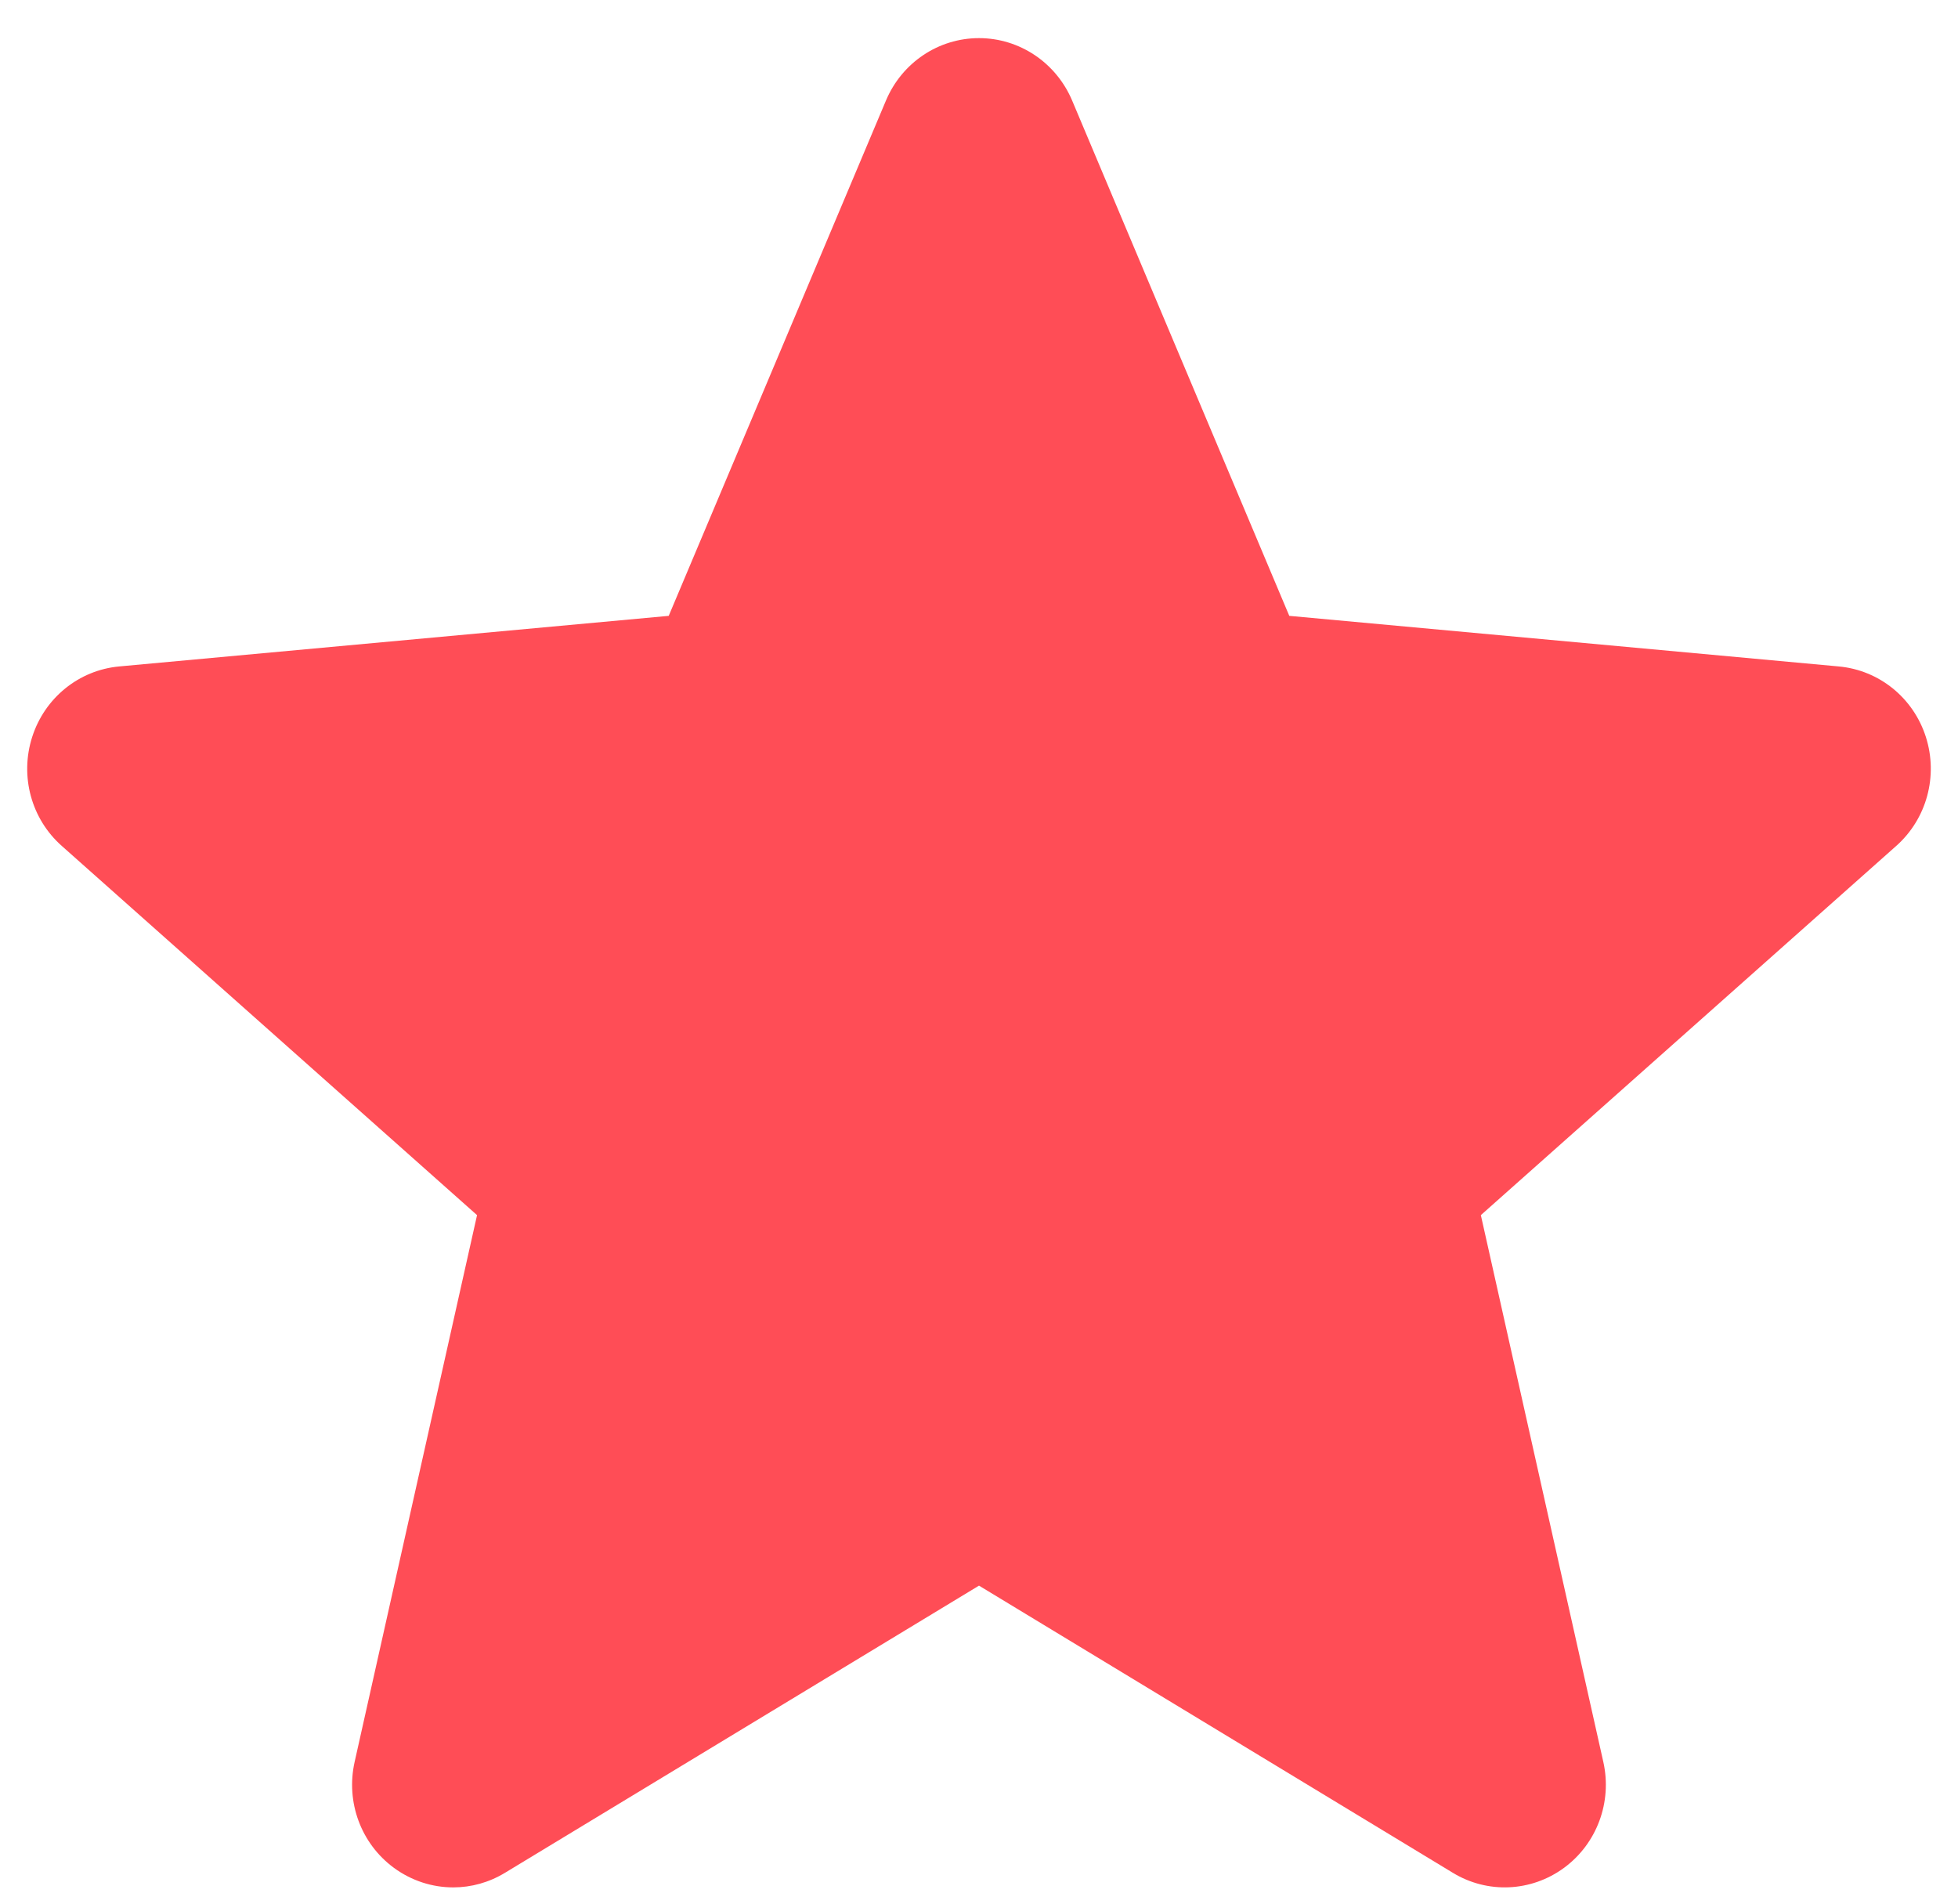 <svg width='36' height='35' viewBox='0 0 36 35' fill='none' xmlns='http://www.w3.org/2000/svg'>
    <path d='M35.409 13.549C35.18 12.831 34.551 12.321 33.807 12.253L23.705 11.323L19.711 1.845C19.416 1.151 18.745 0.701 18 0.701C17.255 0.701 16.584 1.151 16.29 1.847L12.295 11.323L2.191 12.253C1.449 12.322 0.822 12.831 0.592 13.549C0.361 14.268 0.574 15.056 1.136 15.553L8.771 22.341L6.52 32.395C6.355 33.134 6.638 33.898 7.243 34.342C7.568 34.58 7.949 34.701 8.333 34.701C8.664 34.701 8.992 34.611 9.286 34.432L18 29.153L26.711 34.432C27.348 34.821 28.152 34.785 28.756 34.342C29.361 33.897 29.644 33.133 29.479 32.395L27.227 22.341L34.863 15.554C35.425 15.056 35.639 14.269 35.409 13.549Z' fill='#FF4D56'/>
</svg>